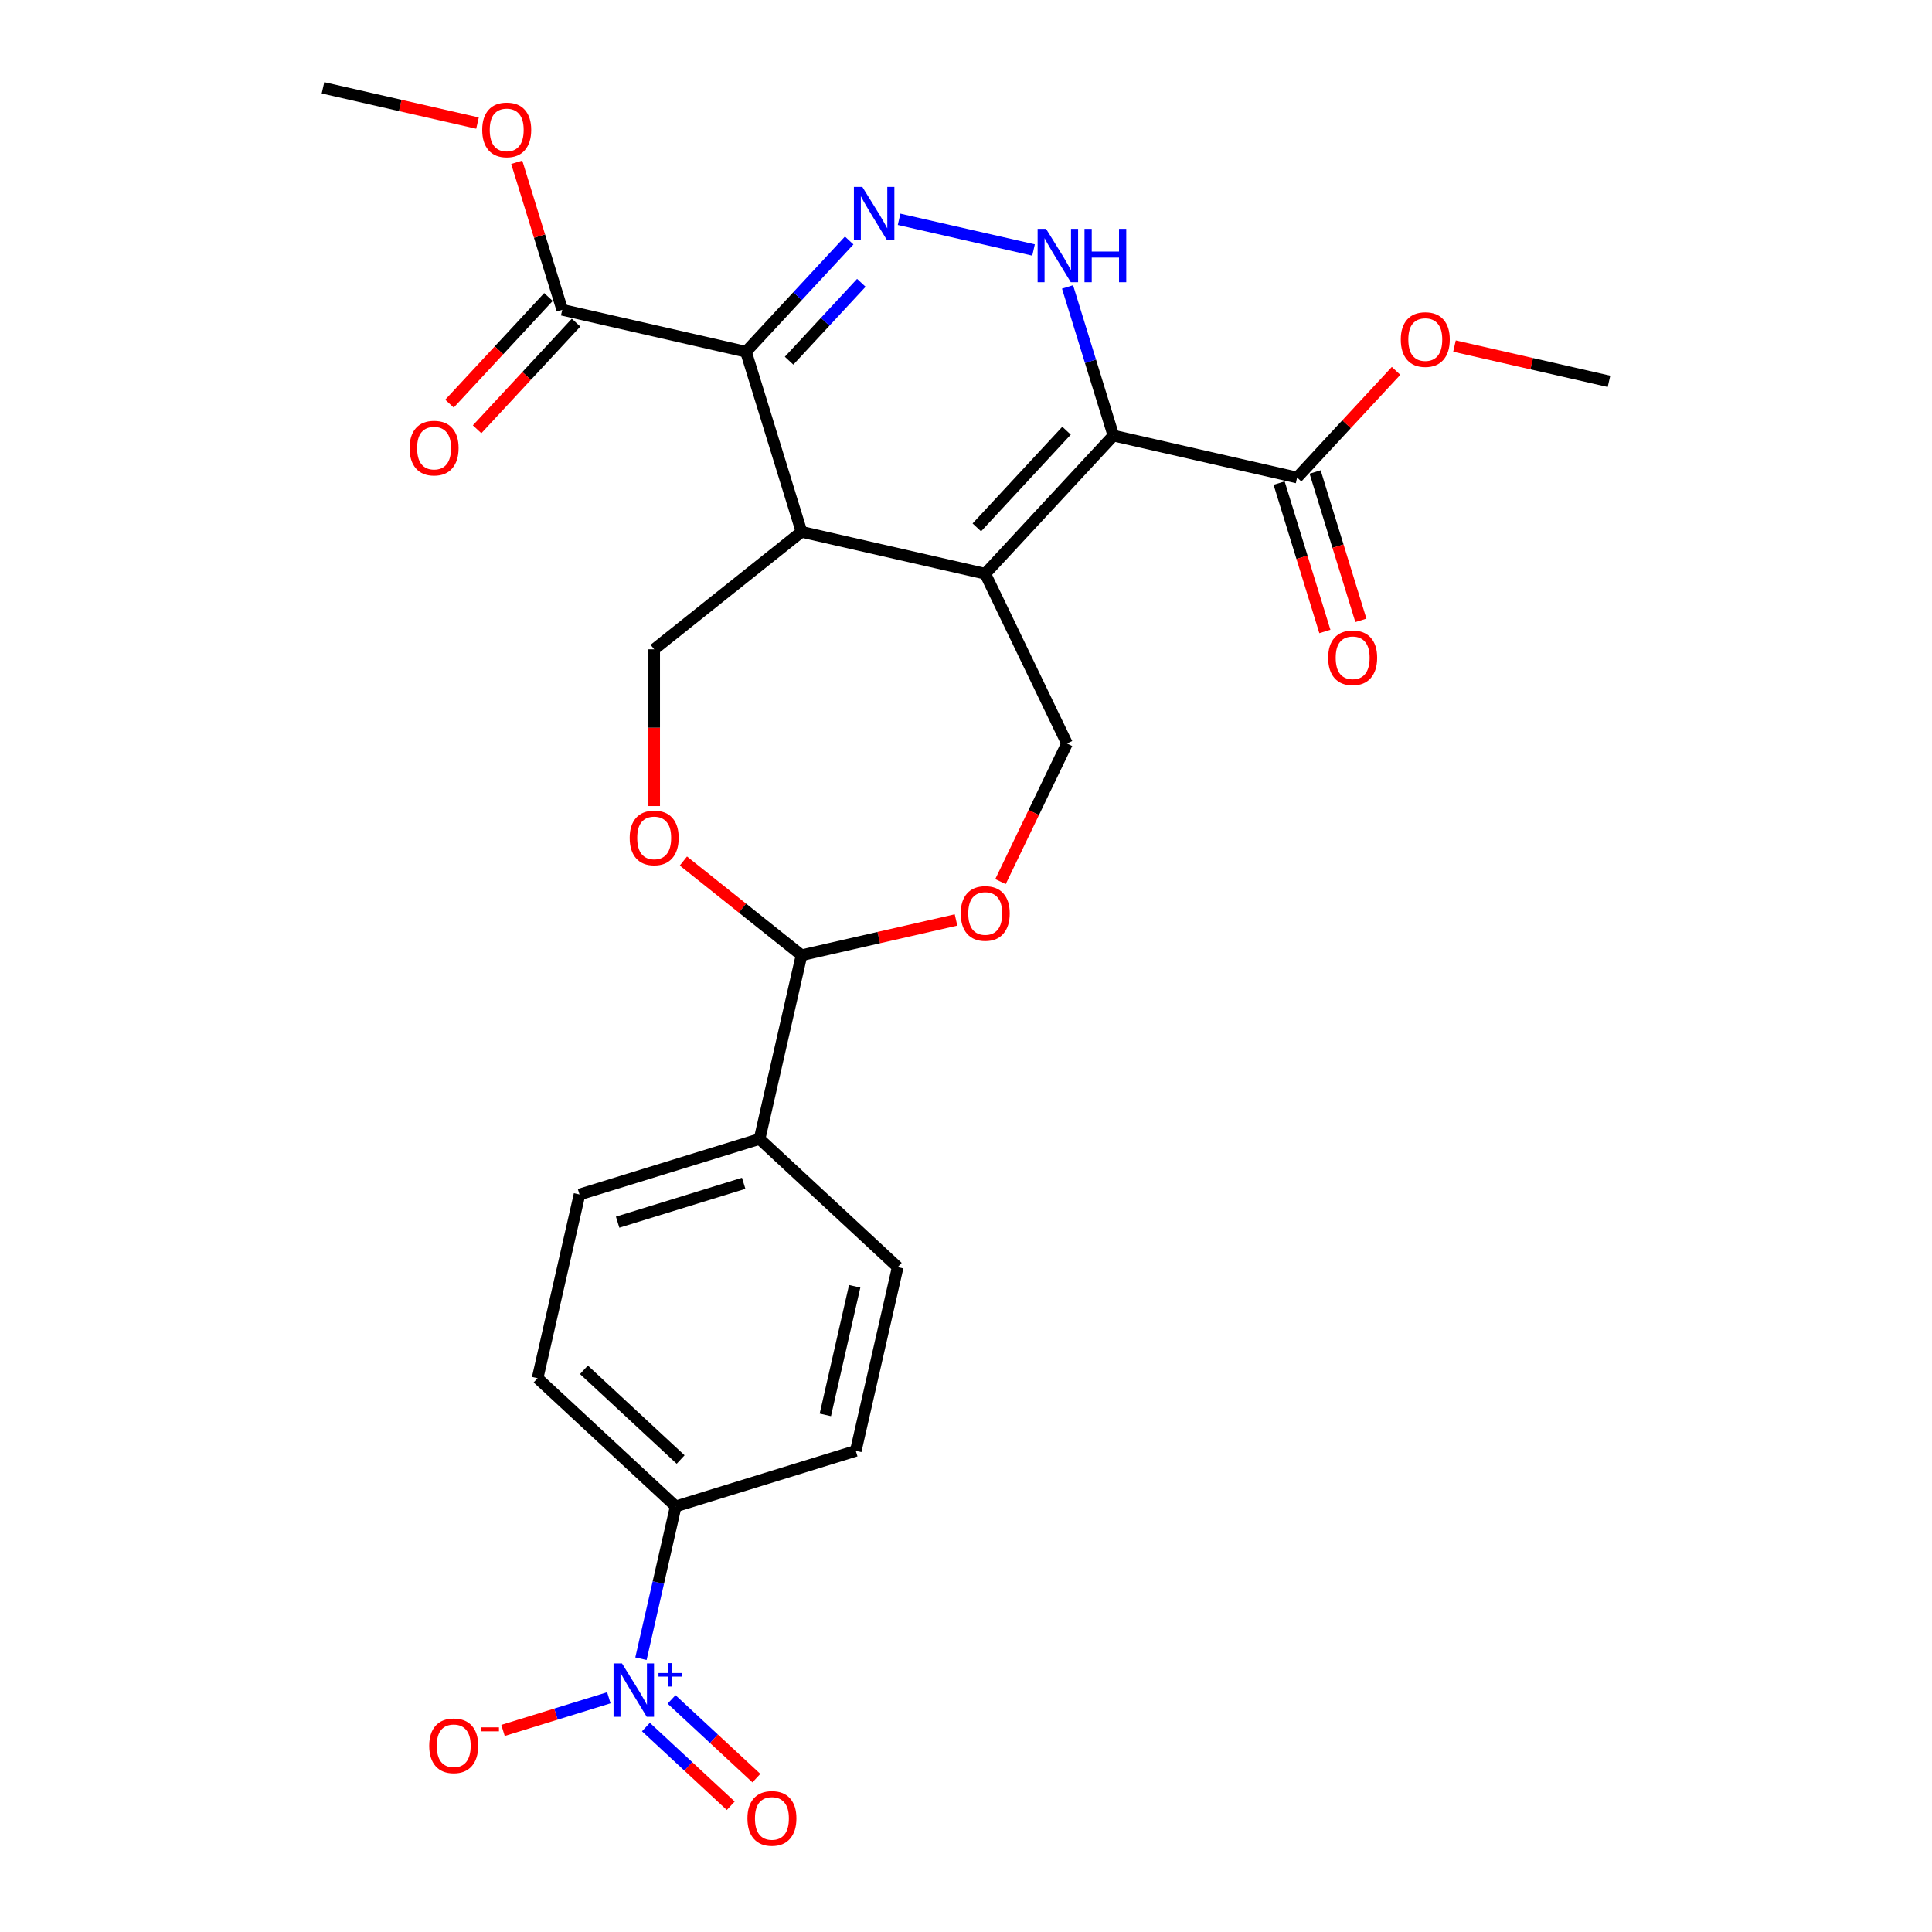 <?xml version='1.0' encoding='iso-8859-1'?>
<svg version='1.1' baseProfile='full'
              xmlns='http://www.w3.org/2000/svg'
                      xmlns:rdkit='http://www.rdkit.org/xml'
                      xmlns:xlink='http://www.w3.org/1999/xlink'
                  xml:space='preserve'
width='1000px' height='1000px' viewBox='0 0 1000 1000'>
<!-- END OF HEADER -->
<rect style='opacity:1.0;fill:#FFFFFF;stroke:none' width='1000' height='1000' x='0' y='0'> </rect>
<path class='bond-0' d='M 576.294,225.472 L 509.953,296.971' style='fill:none;fill-rule:evenodd;stroke:#000000;stroke-width:6px;stroke-linecap:butt;stroke-linejoin:miter;stroke-opacity:1' />
<path class='bond-0' d='M 552.043,222.929 L 505.605,272.978' style='fill:none;fill-rule:evenodd;stroke:#000000;stroke-width:6px;stroke-linecap:butt;stroke-linejoin:miter;stroke-opacity:1' />
<path class='bond-4' d='M 576.294,225.472 L 564.426,186.995' style='fill:none;fill-rule:evenodd;stroke:#000000;stroke-width:6px;stroke-linecap:butt;stroke-linejoin:miter;stroke-opacity:1' />
<path class='bond-4' d='M 564.426,186.995 L 552.557,148.519' style='fill:none;fill-rule:evenodd;stroke:#0000FF;stroke-width:6px;stroke-linecap:butt;stroke-linejoin:miter;stroke-opacity:1' />
<path class='bond-6' d='M 576.294,225.472 L 671.385,247.176' style='fill:none;fill-rule:evenodd;stroke:#000000;stroke-width:6px;stroke-linecap:butt;stroke-linejoin:miter;stroke-opacity:1' />
<path class='bond-3' d='M 509.953,296.971 L 414.863,275.267' style='fill:none;fill-rule:evenodd;stroke:#000000;stroke-width:6px;stroke-linecap:butt;stroke-linejoin:miter;stroke-opacity:1' />
<path class='bond-8' d='M 509.953,296.971 L 552.272,384.847' style='fill:none;fill-rule:evenodd;stroke:#000000;stroke-width:6px;stroke-linecap:butt;stroke-linejoin:miter;stroke-opacity:1' />
<path class='bond-1' d='M 386.114,182.065 L 412.827,153.274' style='fill:none;fill-rule:evenodd;stroke:#000000;stroke-width:6px;stroke-linecap:butt;stroke-linejoin:miter;stroke-opacity:1' />
<path class='bond-1' d='M 412.827,153.274 L 439.541,124.483' style='fill:none;fill-rule:evenodd;stroke:#0000FF;stroke-width:6px;stroke-linecap:butt;stroke-linejoin:miter;stroke-opacity:1' />
<path class='bond-1' d='M 408.428,186.696 L 427.127,166.542' style='fill:none;fill-rule:evenodd;stroke:#000000;stroke-width:6px;stroke-linecap:butt;stroke-linejoin:miter;stroke-opacity:1' />
<path class='bond-1' d='M 427.127,166.542 L 445.827,146.389' style='fill:none;fill-rule:evenodd;stroke:#0000FF;stroke-width:6px;stroke-linecap:butt;stroke-linejoin:miter;stroke-opacity:1' />
<path class='bond-7' d='M 386.114,182.065 L 291.023,160.361' style='fill:none;fill-rule:evenodd;stroke:#000000;stroke-width:6px;stroke-linecap:butt;stroke-linejoin:miter;stroke-opacity:1' />
<path class='bond-27' d='M 386.114,182.065 L 414.863,275.267' style='fill:none;fill-rule:evenodd;stroke:#000000;stroke-width:6px;stroke-linecap:butt;stroke-linejoin:miter;stroke-opacity:1' />
<path class='bond-2' d='M 465.369,113.513 L 534.963,129.398' style='fill:none;fill-rule:evenodd;stroke:#0000FF;stroke-width:6px;stroke-linecap:butt;stroke-linejoin:miter;stroke-opacity:1' />
<path class='bond-12' d='M 414.863,275.267 L 338.606,336.08' style='fill:none;fill-rule:evenodd;stroke:#000000;stroke-width:6px;stroke-linecap:butt;stroke-linejoin:miter;stroke-opacity:1' />
<path class='bond-5' d='M 331.757,858.54 L 340.754,819.119' style='fill:none;fill-rule:evenodd;stroke:#0000FF;stroke-width:6px;stroke-linecap:butt;stroke-linejoin:miter;stroke-opacity:1' />
<path class='bond-5' d='M 340.754,819.119 L 349.752,779.699' style='fill:none;fill-rule:evenodd;stroke:#000000;stroke-width:6px;stroke-linecap:butt;stroke-linejoin:miter;stroke-opacity:1' />
<path class='bond-14' d='M 315.134,878.772 L 287.749,887.22' style='fill:none;fill-rule:evenodd;stroke:#0000FF;stroke-width:6px;stroke-linecap:butt;stroke-linejoin:miter;stroke-opacity:1' />
<path class='bond-14' d='M 287.749,887.22 L 260.363,895.667' style='fill:none;fill-rule:evenodd;stroke:#FF0000;stroke-width:6px;stroke-linecap:butt;stroke-linejoin:miter;stroke-opacity:1' />
<path class='bond-15' d='M 334.328,893.921 L 356.281,914.291' style='fill:none;fill-rule:evenodd;stroke:#0000FF;stroke-width:6px;stroke-linecap:butt;stroke-linejoin:miter;stroke-opacity:1' />
<path class='bond-15' d='M 356.281,914.291 L 378.235,934.661' style='fill:none;fill-rule:evenodd;stroke:#FF0000;stroke-width:6px;stroke-linecap:butt;stroke-linejoin:miter;stroke-opacity:1' />
<path class='bond-15' d='M 347.596,879.621 L 369.549,899.991' style='fill:none;fill-rule:evenodd;stroke:#0000FF;stroke-width:6px;stroke-linecap:butt;stroke-linejoin:miter;stroke-opacity:1' />
<path class='bond-15' d='M 369.549,899.991 L 391.503,920.361' style='fill:none;fill-rule:evenodd;stroke:#FF0000;stroke-width:6px;stroke-linecap:butt;stroke-linejoin:miter;stroke-opacity:1' />
<path class='bond-17' d='M 662.064,250.051 L 673.909,288.449' style='fill:none;fill-rule:evenodd;stroke:#000000;stroke-width:6px;stroke-linecap:butt;stroke-linejoin:miter;stroke-opacity:1' />
<path class='bond-17' d='M 673.909,288.449 L 685.753,326.848' style='fill:none;fill-rule:evenodd;stroke:#FF0000;stroke-width:6px;stroke-linecap:butt;stroke-linejoin:miter;stroke-opacity:1' />
<path class='bond-17' d='M 680.705,244.301 L 692.549,282.699' style='fill:none;fill-rule:evenodd;stroke:#000000;stroke-width:6px;stroke-linecap:butt;stroke-linejoin:miter;stroke-opacity:1' />
<path class='bond-17' d='M 692.549,282.699 L 704.394,321.098' style='fill:none;fill-rule:evenodd;stroke:#FF0000;stroke-width:6px;stroke-linecap:butt;stroke-linejoin:miter;stroke-opacity:1' />
<path class='bond-23' d='M 671.385,247.176 L 696.996,219.573' style='fill:none;fill-rule:evenodd;stroke:#000000;stroke-width:6px;stroke-linecap:butt;stroke-linejoin:miter;stroke-opacity:1' />
<path class='bond-23' d='M 696.996,219.573 L 722.608,191.97' style='fill:none;fill-rule:evenodd;stroke:#FF0000;stroke-width:6px;stroke-linecap:butt;stroke-linejoin:miter;stroke-opacity:1' />
<path class='bond-18' d='M 283.874,153.727 L 258.262,181.329' style='fill:none;fill-rule:evenodd;stroke:#000000;stroke-width:6px;stroke-linecap:butt;stroke-linejoin:miter;stroke-opacity:1' />
<path class='bond-18' d='M 258.262,181.329 L 232.65,208.932' style='fill:none;fill-rule:evenodd;stroke:#FF0000;stroke-width:6px;stroke-linecap:butt;stroke-linejoin:miter;stroke-opacity:1' />
<path class='bond-18' d='M 298.173,166.995 L 272.562,194.598' style='fill:none;fill-rule:evenodd;stroke:#000000;stroke-width:6px;stroke-linecap:butt;stroke-linejoin:miter;stroke-opacity:1' />
<path class='bond-18' d='M 272.562,194.598 L 246.95,222.2' style='fill:none;fill-rule:evenodd;stroke:#FF0000;stroke-width:6px;stroke-linecap:butt;stroke-linejoin:miter;stroke-opacity:1' />
<path class='bond-24' d='M 291.023,160.361 L 279.245,122.177' style='fill:none;fill-rule:evenodd;stroke:#000000;stroke-width:6px;stroke-linecap:butt;stroke-linejoin:miter;stroke-opacity:1' />
<path class='bond-24' d='M 279.245,122.177 L 267.467,83.993' style='fill:none;fill-rule:evenodd;stroke:#FF0000;stroke-width:6px;stroke-linecap:butt;stroke-linejoin:miter;stroke-opacity:1' />
<path class='bond-9' d='M 552.272,384.847 L 535.063,420.583' style='fill:none;fill-rule:evenodd;stroke:#000000;stroke-width:6px;stroke-linecap:butt;stroke-linejoin:miter;stroke-opacity:1' />
<path class='bond-9' d='M 535.063,420.583 L 517.854,456.319' style='fill:none;fill-rule:evenodd;stroke:#FF0000;stroke-width:6px;stroke-linecap:butt;stroke-linejoin:miter;stroke-opacity:1' />
<path class='bond-11' d='M 494.835,476.175 L 454.849,485.301' style='fill:none;fill-rule:evenodd;stroke:#FF0000;stroke-width:6px;stroke-linecap:butt;stroke-linejoin:miter;stroke-opacity:1' />
<path class='bond-11' d='M 454.849,485.301 L 414.863,494.428' style='fill:none;fill-rule:evenodd;stroke:#000000;stroke-width:6px;stroke-linecap:butt;stroke-linejoin:miter;stroke-opacity:1' />
<path class='bond-10' d='M 338.606,417.21 L 338.606,376.645' style='fill:none;fill-rule:evenodd;stroke:#FF0000;stroke-width:6px;stroke-linecap:butt;stroke-linejoin:miter;stroke-opacity:1' />
<path class='bond-10' d='M 338.606,376.645 L 338.606,336.08' style='fill:none;fill-rule:evenodd;stroke:#000000;stroke-width:6px;stroke-linecap:butt;stroke-linejoin:miter;stroke-opacity:1' />
<path class='bond-28' d='M 353.724,445.671 L 384.294,470.05' style='fill:none;fill-rule:evenodd;stroke:#FF0000;stroke-width:6px;stroke-linecap:butt;stroke-linejoin:miter;stroke-opacity:1' />
<path class='bond-28' d='M 384.294,470.05 L 414.863,494.428' style='fill:none;fill-rule:evenodd;stroke:#000000;stroke-width:6px;stroke-linecap:butt;stroke-linejoin:miter;stroke-opacity:1' />
<path class='bond-16' d='M 414.863,494.428 L 393.159,589.518' style='fill:none;fill-rule:evenodd;stroke:#000000;stroke-width:6px;stroke-linecap:butt;stroke-linejoin:miter;stroke-opacity:1' />
<path class='bond-13' d='M 349.752,779.699 L 278.253,713.358' style='fill:none;fill-rule:evenodd;stroke:#000000;stroke-width:6px;stroke-linecap:butt;stroke-linejoin:miter;stroke-opacity:1' />
<path class='bond-13' d='M 352.295,755.448 L 302.246,709.009' style='fill:none;fill-rule:evenodd;stroke:#000000;stroke-width:6px;stroke-linecap:butt;stroke-linejoin:miter;stroke-opacity:1' />
<path class='bond-29' d='M 349.752,779.699 L 442.954,750.95' style='fill:none;fill-rule:evenodd;stroke:#000000;stroke-width:6px;stroke-linecap:butt;stroke-linejoin:miter;stroke-opacity:1' />
<path class='bond-21' d='M 393.159,589.518 L 464.658,655.859' style='fill:none;fill-rule:evenodd;stroke:#000000;stroke-width:6px;stroke-linecap:butt;stroke-linejoin:miter;stroke-opacity:1' />
<path class='bond-22' d='M 393.159,589.518 L 299.957,618.267' style='fill:none;fill-rule:evenodd;stroke:#000000;stroke-width:6px;stroke-linecap:butt;stroke-linejoin:miter;stroke-opacity:1' />
<path class='bond-22' d='M 384.929,612.471 L 319.687,632.595' style='fill:none;fill-rule:evenodd;stroke:#000000;stroke-width:6px;stroke-linecap:butt;stroke-linejoin:miter;stroke-opacity:1' />
<path class='bond-19' d='M 278.253,713.358 L 299.957,618.267' style='fill:none;fill-rule:evenodd;stroke:#000000;stroke-width:6px;stroke-linecap:butt;stroke-linejoin:miter;stroke-opacity:1' />
<path class='bond-20' d='M 442.954,750.95 L 464.658,655.859' style='fill:none;fill-rule:evenodd;stroke:#000000;stroke-width:6px;stroke-linecap:butt;stroke-linejoin:miter;stroke-opacity:1' />
<path class='bond-20' d='M 427.192,732.345 L 442.384,665.782' style='fill:none;fill-rule:evenodd;stroke:#000000;stroke-width:6px;stroke-linecap:butt;stroke-linejoin:miter;stroke-opacity:1' />
<path class='bond-25' d='M 752.844,179.128 L 792.83,188.254' style='fill:none;fill-rule:evenodd;stroke:#FF0000;stroke-width:6px;stroke-linecap:butt;stroke-linejoin:miter;stroke-opacity:1' />
<path class='bond-25' d='M 792.83,188.254 L 832.816,197.381' style='fill:none;fill-rule:evenodd;stroke:#000000;stroke-width:6px;stroke-linecap:butt;stroke-linejoin:miter;stroke-opacity:1' />
<path class='bond-26' d='M 247.156,63.708 L 207.17,54.581' style='fill:none;fill-rule:evenodd;stroke:#FF0000;stroke-width:6px;stroke-linecap:butt;stroke-linejoin:miter;stroke-opacity:1' />
<path class='bond-26' d='M 207.17,54.581 L 167.184,45.455' style='fill:none;fill-rule:evenodd;stroke:#000000;stroke-width:6px;stroke-linecap:butt;stroke-linejoin:miter;stroke-opacity:1' />
<path  class='atom-3' d='M 446.349 96.755
L 455.4 111.385
Q 456.298 112.829, 457.741 115.443
Q 459.185 118.057, 459.263 118.213
L 459.263 96.755
L 462.93 96.755
L 462.93 124.377
L 459.146 124.377
L 449.431 108.381
Q 448.3 106.508, 447.09 104.362
Q 445.92 102.217, 445.569 101.553
L 445.569 124.377
L 441.98 124.377
L 441.98 96.755
L 446.349 96.755
' fill='#0000FF'/>
<path  class='atom-5' d='M 541.439 118.458
L 550.491 133.089
Q 551.388 134.532, 552.832 137.146
Q 554.275 139.76, 554.353 139.916
L 554.353 118.458
L 558.02 118.458
L 558.02 146.081
L 554.236 146.081
L 544.522 130.085
Q 543.39 128.212, 542.181 126.066
Q 541.01 123.92, 540.659 123.257
L 540.659 146.081
L 537.07 146.081
L 537.07 118.458
L 541.439 118.458
' fill='#0000FF'/>
<path  class='atom-5' d='M 561.337 118.458
L 565.082 118.458
L 565.082 130.202
L 579.205 130.202
L 579.205 118.458
L 582.951 118.458
L 582.951 146.081
L 579.205 146.081
L 579.205 133.323
L 565.082 133.323
L 565.082 146.081
L 561.337 146.081
L 561.337 118.458
' fill='#0000FF'/>
<path  class='atom-6' d='M 321.942 860.978
L 330.993 875.608
Q 331.891 877.052, 333.334 879.666
Q 334.778 882.28, 334.856 882.436
L 334.856 860.978
L 338.523 860.978
L 338.523 888.6
L 334.739 888.6
L 325.024 872.604
Q 323.893 870.732, 322.683 868.586
Q 321.513 866.44, 321.162 865.777
L 321.162 888.6
L 317.573 888.6
L 317.573 860.978
L 321.942 860.978
' fill='#0000FF'/>
<path  class='atom-6' d='M 340.841 865.957
L 345.707 865.957
L 345.707 860.833
L 347.87 860.833
L 347.87 865.957
L 352.866 865.957
L 352.866 867.811
L 347.87 867.811
L 347.87 872.961
L 345.707 872.961
L 345.707 867.811
L 340.841 867.811
L 340.841 865.957
' fill='#0000FF'/>
<path  class='atom-10' d='M 497.274 472.802
Q 497.274 466.17, 500.551 462.463
Q 503.828 458.757, 509.953 458.757
Q 516.078 458.757, 519.356 462.463
Q 522.633 466.17, 522.633 472.802
Q 522.633 479.513, 519.317 483.336
Q 516 487.12, 509.953 487.12
Q 503.867 487.12, 500.551 483.336
Q 497.274 479.552, 497.274 472.802
M 509.953 483.999
Q 514.167 483.999, 516.43 481.19
Q 518.731 478.342, 518.731 472.802
Q 518.731 467.379, 516.43 464.648
Q 514.167 461.878, 509.953 461.878
Q 505.74 461.878, 503.438 464.609
Q 501.175 467.34, 501.175 472.802
Q 501.175 478.381, 503.438 481.19
Q 505.74 483.999, 509.953 483.999
' fill='#FF0000'/>
<path  class='atom-11' d='M 325.927 433.693
Q 325.927 427.061, 329.204 423.355
Q 332.481 419.648, 338.606 419.648
Q 344.732 419.648, 348.009 423.355
Q 351.286 427.061, 351.286 433.693
Q 351.286 440.404, 347.97 444.227
Q 344.654 448.012, 338.606 448.012
Q 332.52 448.012, 329.204 444.227
Q 325.927 440.443, 325.927 433.693
M 338.606 444.89
Q 342.82 444.89, 345.083 442.081
Q 347.385 439.233, 347.385 433.693
Q 347.385 428.27, 345.083 425.539
Q 342.82 422.769, 338.606 422.769
Q 334.393 422.769, 332.091 425.5
Q 329.828 428.231, 329.828 433.693
Q 329.828 439.272, 332.091 442.081
Q 334.393 444.89, 338.606 444.89
' fill='#FF0000'/>
<path  class='atom-15' d='M 222.166 903.616
Q 222.166 896.984, 225.443 893.277
Q 228.72 889.571, 234.845 889.571
Q 240.971 889.571, 244.248 893.277
Q 247.525 896.984, 247.525 903.616
Q 247.525 910.327, 244.209 914.15
Q 240.893 917.934, 234.845 917.934
Q 228.759 917.934, 225.443 914.15
Q 222.166 910.366, 222.166 903.616
M 234.845 914.813
Q 239.059 914.813, 241.322 912.004
Q 243.624 909.156, 243.624 903.616
Q 243.624 898.193, 241.322 895.462
Q 239.059 892.692, 234.845 892.692
Q 230.632 892.692, 228.33 895.423
Q 226.067 898.154, 226.067 903.616
Q 226.067 909.195, 228.33 912.004
Q 230.632 914.813, 234.845 914.813
' fill='#FF0000'/>
<path  class='atom-15' d='M 248.813 894.08
L 258.263 894.08
L 258.263 896.14
L 248.813 896.14
L 248.813 894.08
' fill='#FF0000'/>
<path  class='atom-16' d='M 386.867 941.208
Q 386.867 934.576, 390.144 930.869
Q 393.421 927.163, 399.547 927.163
Q 405.672 927.163, 408.949 930.869
Q 412.226 934.576, 412.226 941.208
Q 412.226 947.919, 408.91 951.742
Q 405.594 955.526, 399.547 955.526
Q 393.46 955.526, 390.144 951.742
Q 386.867 947.958, 386.867 941.208
M 399.547 952.405
Q 403.76 952.405, 406.023 949.596
Q 408.325 946.748, 408.325 941.208
Q 408.325 935.785, 406.023 933.054
Q 403.76 930.284, 399.547 930.284
Q 395.333 930.284, 393.031 933.015
Q 390.768 935.746, 390.768 941.208
Q 390.768 946.787, 393.031 949.596
Q 395.333 952.405, 399.547 952.405
' fill='#FF0000'/>
<path  class='atom-18' d='M 687.454 340.456
Q 687.454 333.824, 690.731 330.117
Q 694.009 326.411, 700.134 326.411
Q 706.259 326.411, 709.536 330.117
Q 712.813 333.824, 712.813 340.456
Q 712.813 347.167, 709.497 350.99
Q 706.181 354.775, 700.134 354.775
Q 694.048 354.775, 690.731 350.99
Q 687.454 347.206, 687.454 340.456
M 700.134 351.653
Q 704.347 351.653, 706.61 348.844
Q 708.912 345.996, 708.912 340.456
Q 708.912 335.033, 706.61 332.302
Q 704.347 329.532, 700.134 329.532
Q 695.92 329.532, 693.618 332.263
Q 691.356 334.994, 691.356 340.456
Q 691.356 346.035, 693.618 348.844
Q 695.92 351.653, 700.134 351.653
' fill='#FF0000'/>
<path  class='atom-19' d='M 212.003 231.938
Q 212.003 225.305, 215.28 221.599
Q 218.557 217.892, 224.682 217.892
Q 230.808 217.892, 234.085 221.599
Q 237.362 225.305, 237.362 231.938
Q 237.362 238.648, 234.046 242.471
Q 230.729 246.256, 224.682 246.256
Q 218.596 246.256, 215.28 242.471
Q 212.003 238.687, 212.003 231.938
M 224.682 243.135
Q 228.896 243.135, 231.159 240.326
Q 233.46 237.478, 233.46 231.938
Q 233.46 226.515, 231.159 223.784
Q 228.896 221.014, 224.682 221.014
Q 220.469 221.014, 218.167 223.745
Q 215.904 226.476, 215.904 231.938
Q 215.904 237.517, 218.167 240.326
Q 220.469 243.135, 224.682 243.135
' fill='#FF0000'/>
<path  class='atom-24' d='M 725.046 175.755
Q 725.046 169.123, 728.323 165.416
Q 731.601 161.71, 737.726 161.71
Q 743.851 161.71, 747.128 165.416
Q 750.405 169.123, 750.405 175.755
Q 750.405 182.465, 747.089 186.289
Q 743.773 190.073, 737.726 190.073
Q 731.64 190.073, 728.323 186.289
Q 725.046 182.504, 725.046 175.755
M 737.726 186.952
Q 741.939 186.952, 744.202 184.143
Q 746.504 181.295, 746.504 175.755
Q 746.504 170.332, 744.202 167.601
Q 741.939 164.831, 737.726 164.831
Q 733.512 164.831, 731.21 167.562
Q 728.948 170.293, 728.948 175.755
Q 728.948 181.334, 731.21 184.143
Q 733.512 186.952, 737.726 186.952
' fill='#FF0000'/>
<path  class='atom-25' d='M 249.595 67.236
Q 249.595 60.604, 252.872 56.898
Q 256.149 53.191, 262.274 53.191
Q 268.399 53.191, 271.677 56.898
Q 274.954 60.604, 274.954 67.236
Q 274.954 73.947, 271.638 77.77
Q 268.321 81.555, 262.274 81.555
Q 256.188 81.555, 252.872 77.77
Q 249.595 73.986, 249.595 67.236
M 262.274 78.433
Q 266.488 78.433, 268.751 75.624
Q 271.052 72.776, 271.052 67.236
Q 271.052 61.813, 268.751 59.082
Q 266.488 56.312, 262.274 56.312
Q 258.061 56.312, 255.759 59.043
Q 253.496 61.774, 253.496 67.236
Q 253.496 72.815, 255.759 75.624
Q 258.061 78.433, 262.274 78.433
' fill='#FF0000'/>
</svg>
